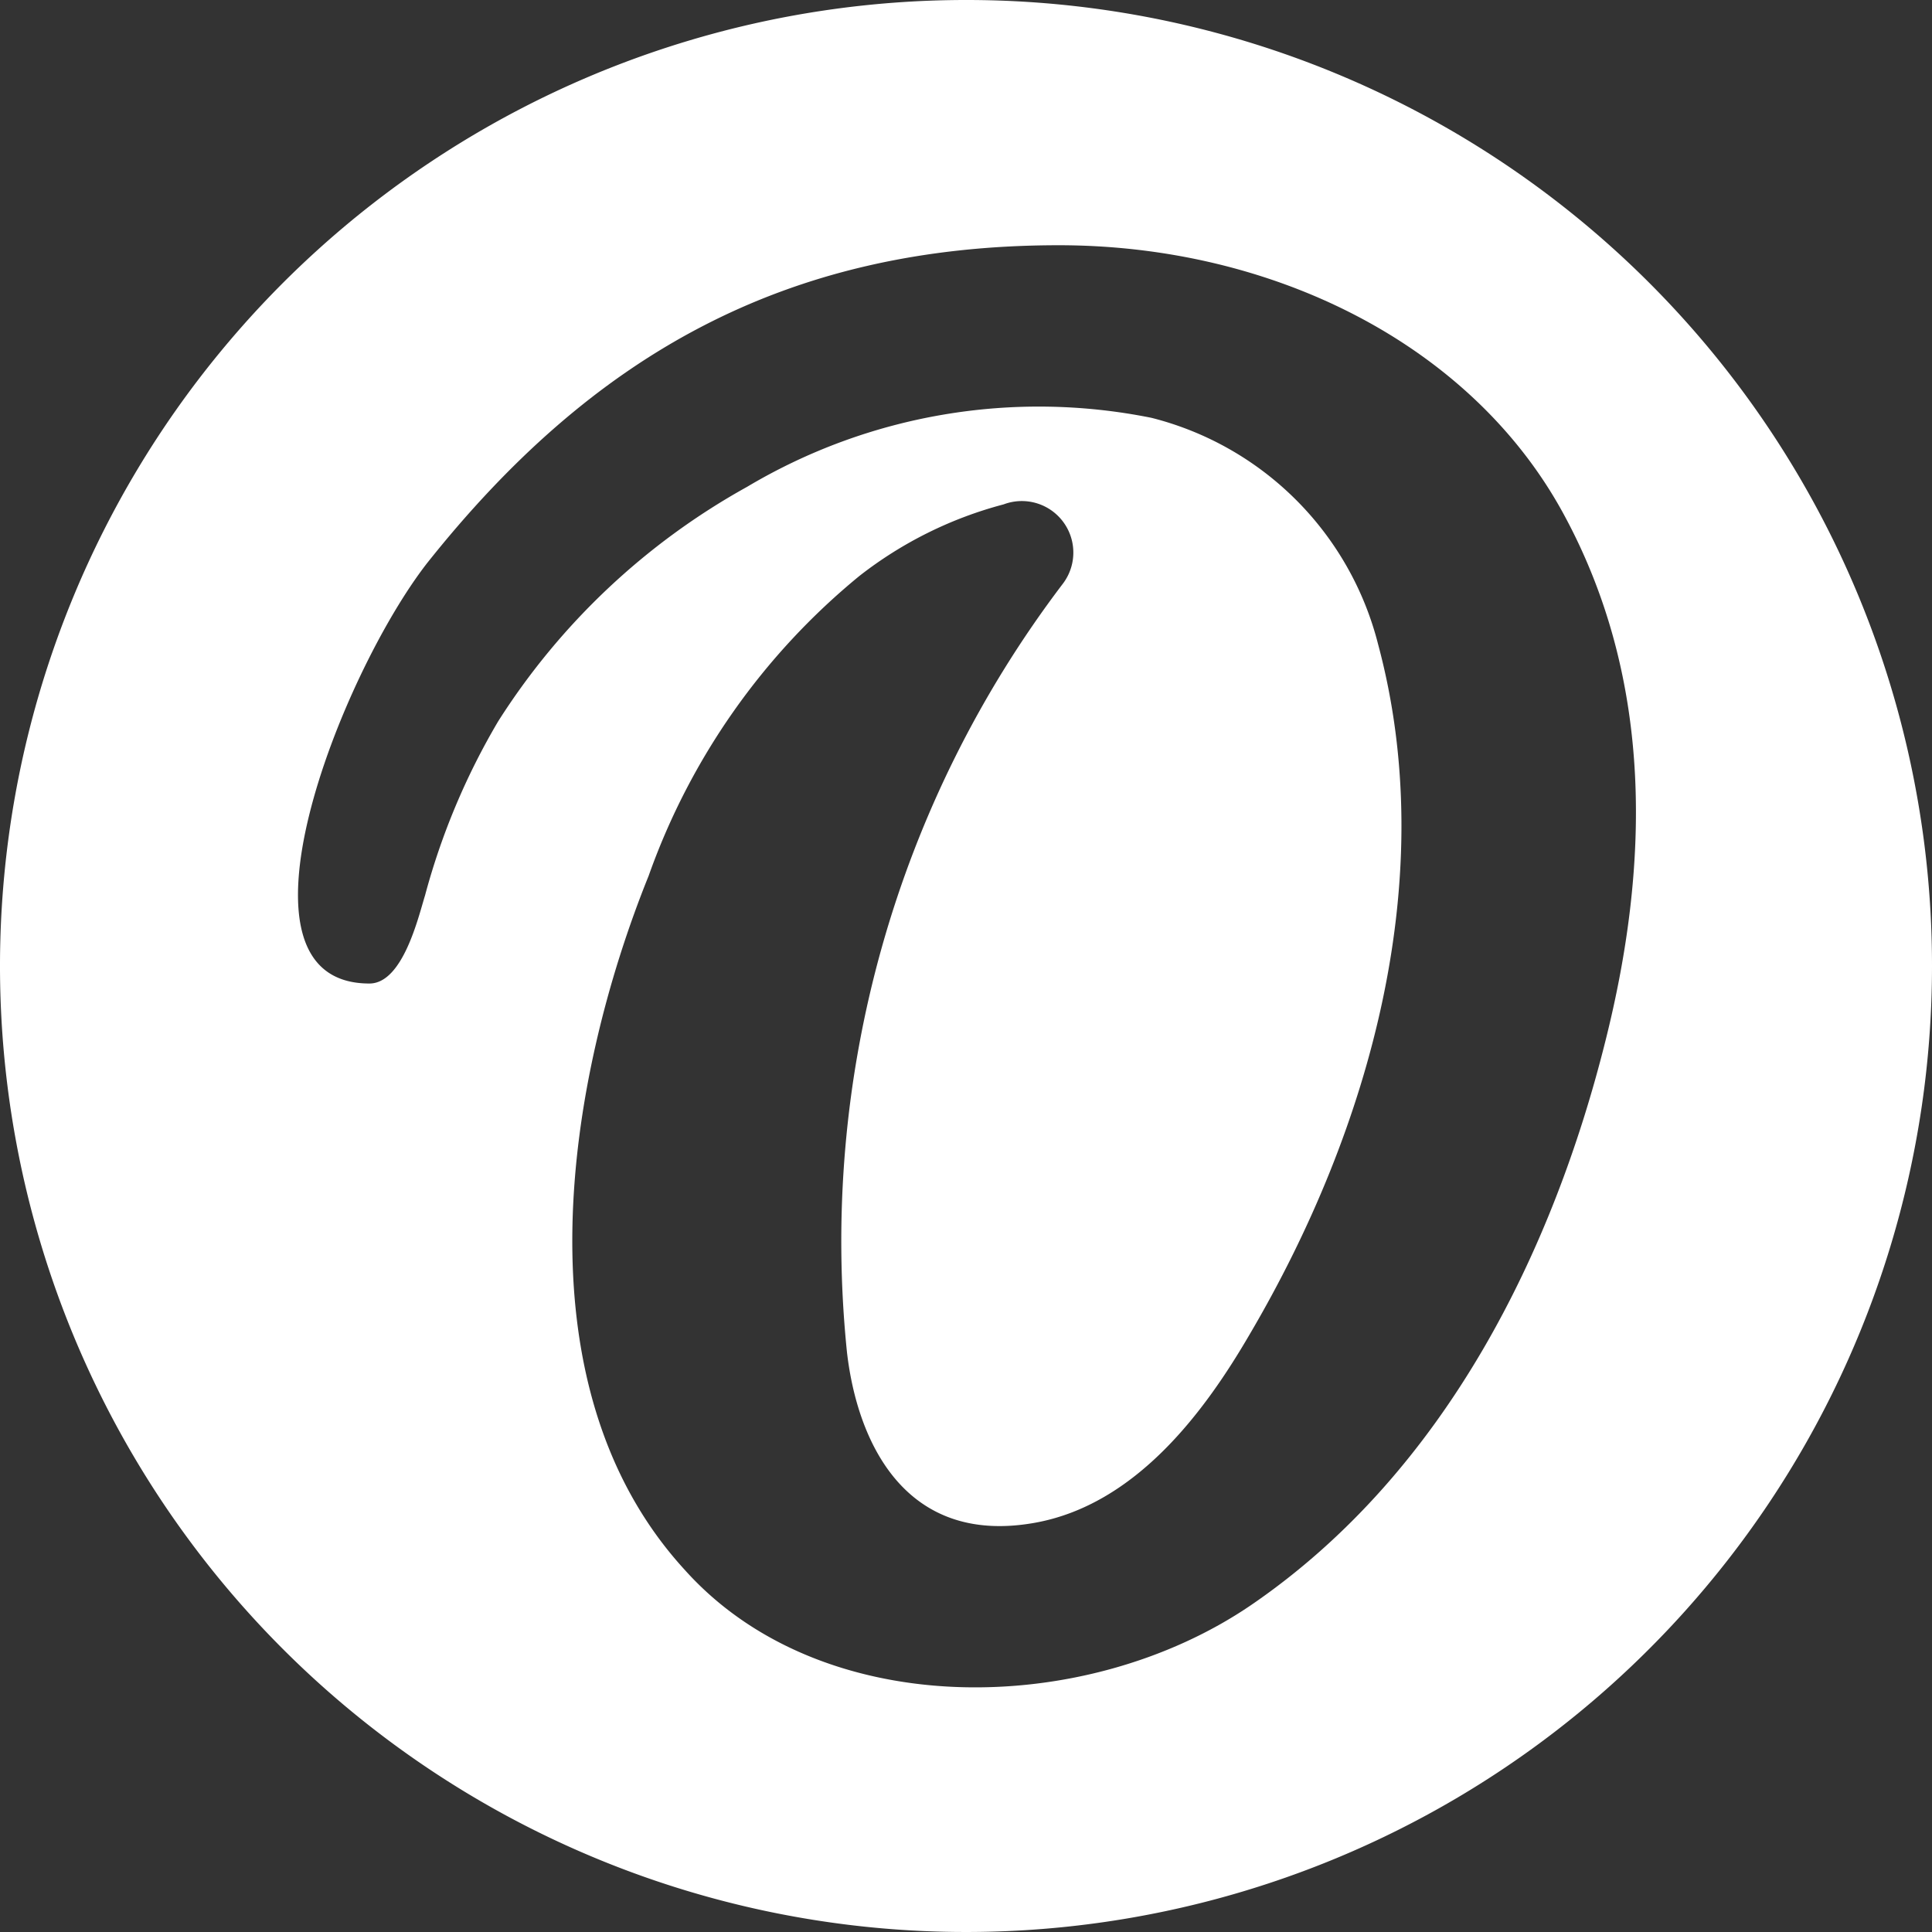 <svg xmlns="http://www.w3.org/2000/svg" viewBox="0 0 37.5 37.5"><rect x="0" y="0" width="37.5" height="37.5" fill="#333333" stroke="none"/><defs><style>.cls-1{fill:#fff;}</style></defs><g id="レイヤー_2" data-name="レイヤー 2"><g id="レイヤー_4" data-name="レイヤー 4"><path class="cls-1" d="M18.75,0A18.75,18.75,0,1,0,37.5,18.75,18.74,18.74,0,0,0,18.75,0ZM31.16,20.21c-1,4-3.06,8.33-6.87,10.94-3.22,2.2-8.35,2.28-11-.68C10,26.88,11,20.94,12.59,17a13.24,13.24,0,0,1,4.09-5.82,7.75,7.75,0,0,1,2.8-1.39,1,1,0,0,1,1.15,1.54,21.09,21.09,0,0,0-4.19,14.92c.2,1.73,1.12,3.75,3.63,3.31,2-.35,3.34-2.21,4.18-3.65,2.39-4.06,3.7-8.93,2.5-13.4a6.07,6.07,0,0,0-4.4-4.4A11.07,11.07,0,0,0,14.5,9.45,13.44,13.44,0,0,0,9.67,14a13.5,13.5,0,0,0-1.42,3.38c-.13.42-.43,1.71-1.08,1.71-2.93,0-.56-6,1.12-8.16,3.18-4,6.92-6.17,12.26-6.17,4.15,0,8,1.92,9.79,5.2S32,16.87,31.16,20.21Z"/></g></g></svg>